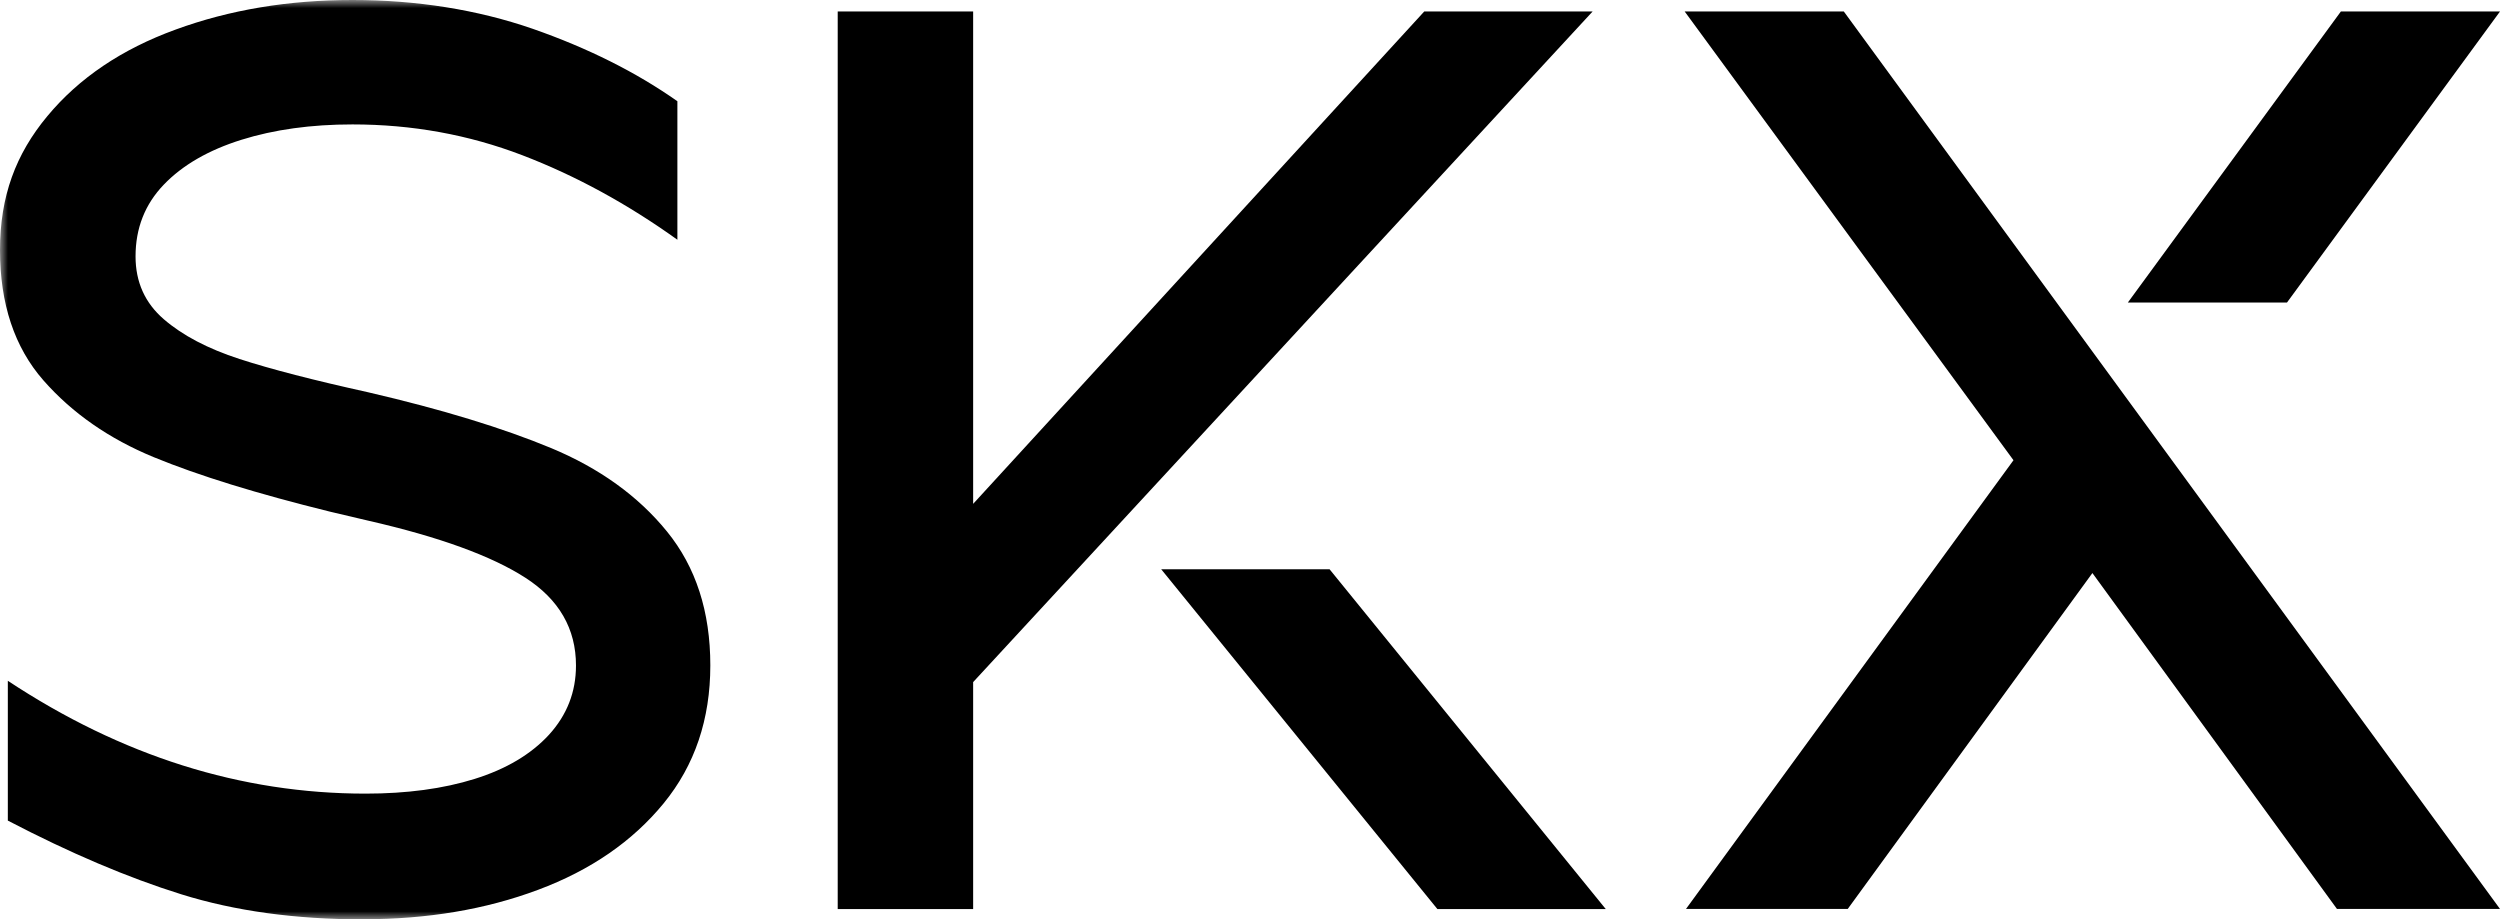<?xml version="1.0" encoding="UTF-8"?> <svg xmlns="http://www.w3.org/2000/svg" width="155" height="57" viewBox="0 0 155 57" fill="none"><g clip-path="url(#clip0_166_14281)"><mask id="mask0_166_14281" style="mask-type:luminance" maskUnits="userSpaceOnUse" x="0" y="0" width="155" height="57"><path d="M155 0H0V57H155V0Z" fill="white"></path></mask><g mask="url(#mask0_166_14281)"><path d="M22.502 57C18.317 57 14.563 56.483 11.248 55.449C7.932 54.415 4.347 52.891 0.485 50.877V42.209C7.548 46.876 14.941 49.205 22.664 49.205C25.218 49.205 27.475 48.903 29.43 48.292C31.384 47.681 32.921 46.768 34.039 45.553C35.151 44.331 35.711 42.901 35.711 41.263C35.711 38.987 34.666 37.167 32.57 35.818C30.474 34.468 27.233 33.287 22.825 32.28L20.46 31.723C15.945 30.608 12.306 29.487 9.536 28.346C6.766 27.204 4.482 25.62 2.689 23.579C0.896 21.531 0 18.839 0 15.502C0 12.165 0.977 9.554 2.938 7.197C4.893 4.841 7.548 3.048 10.89 1.833C14.226 0.611 17.886 0 21.855 0C25.824 0 29.598 0.598 33.029 1.786C36.452 2.981 39.444 4.478 41.998 6.277V14.864C38.898 12.642 35.69 10.89 32.375 9.621C29.059 8.352 25.555 7.714 21.855 7.714C19.301 7.714 17.003 8.03 14.968 8.667C12.932 9.305 11.322 10.232 10.156 11.447C8.983 12.669 8.404 14.153 8.404 15.898C8.404 17.489 8.99 18.785 10.156 19.792C11.322 20.799 12.885 21.618 14.846 22.256C16.807 22.894 19.469 23.579 22.839 24.324C27.408 25.385 31.182 26.54 34.174 27.782C37.166 29.03 39.559 30.749 41.351 32.951C43.144 35.153 44.04 37.919 44.04 41.256C44.04 44.593 43.077 47.446 41.149 49.803C39.222 52.159 36.62 53.952 33.365 55.167C30.104 56.389 26.485 56.993 22.522 56.993" fill="black"></path></g><path d="M71.994 35.294L89.118 56.362H99.557L82.433 35.294H71.994ZM88.303 0.712L60.335 31.239V0.712H51.938V56.362H60.335V42.29L98.742 0.712H88.303Z" fill="black"></path><path d="M104.45 0.712L124.836 28.534L104.531 56.355H114.559L129.729 35.529L144.892 56.355H155L114.316 0.712H104.45ZM145.134 0.712L131.926 18.758H141.792L155 0.712H145.134Z" fill="black"></path></g><defs><clipPath id="clip0_166_14281"><rect width="155" height="57" fill="white"></rect></clipPath></defs></svg> 